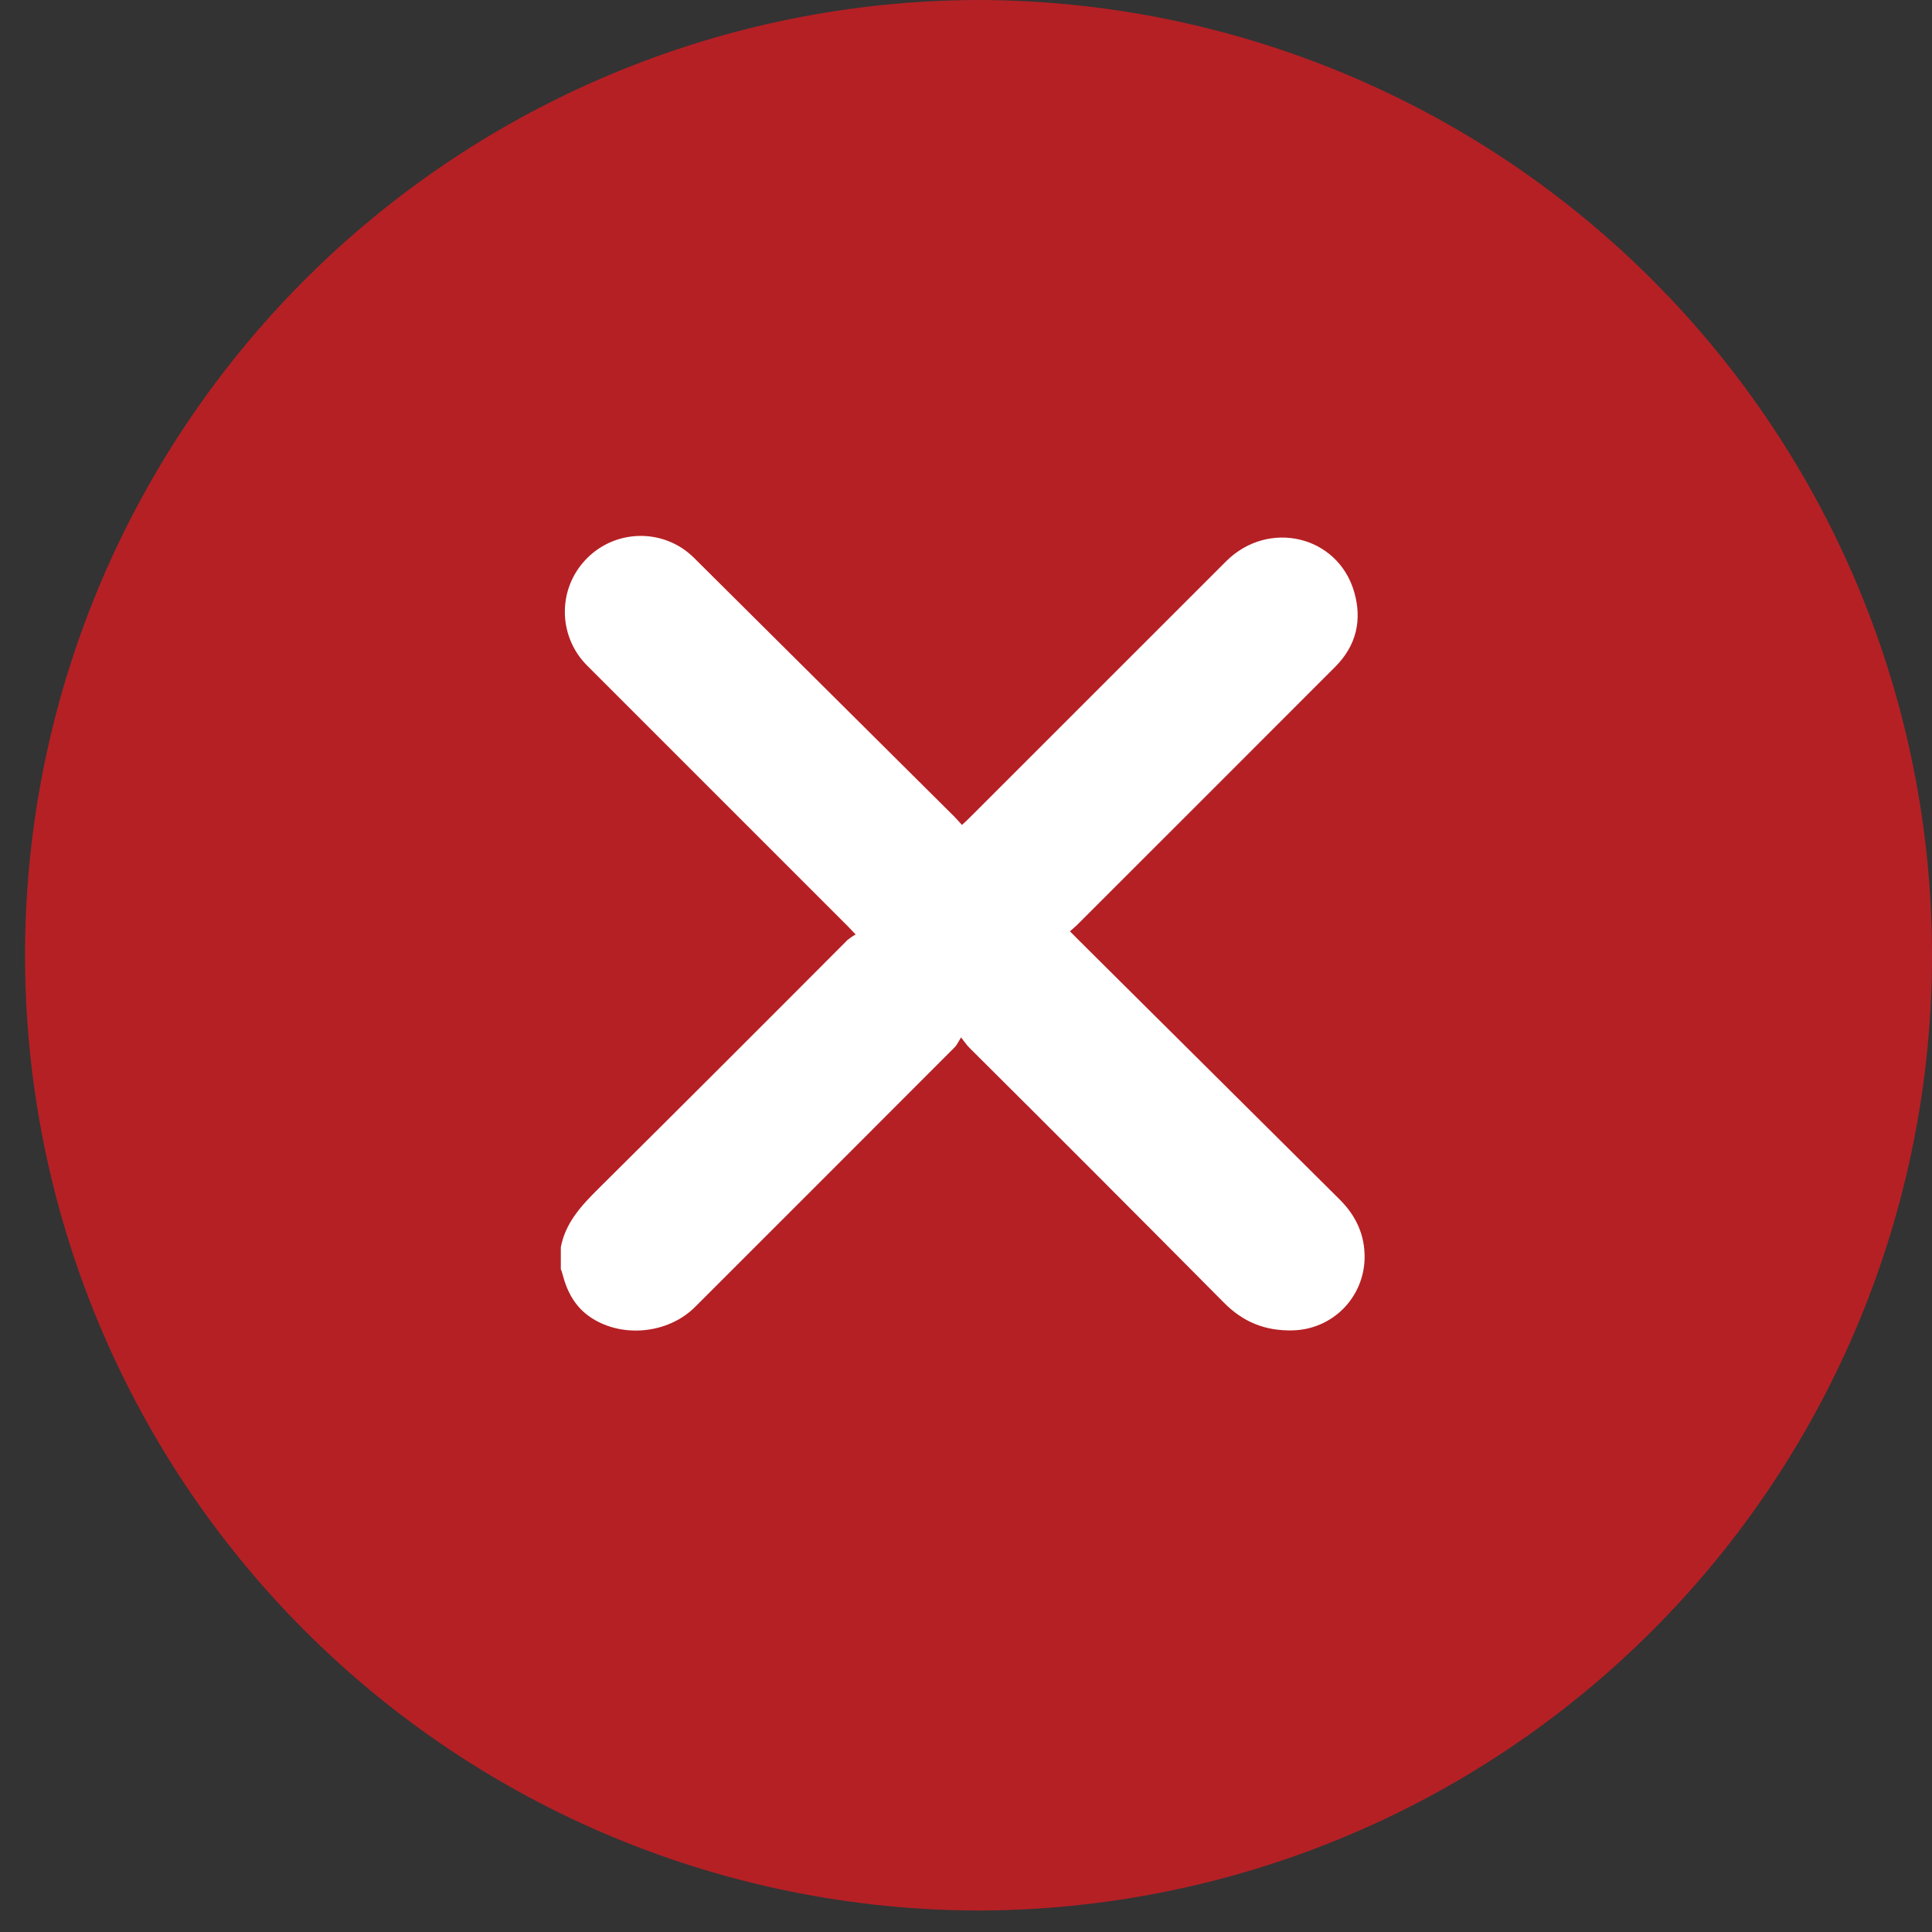 <svg width="25" height="25" viewBox="0 0 25 25" fill="none" xmlns="http://www.w3.org/2000/svg">
<rect x="0" y="0" width="25" height="25" fill="#333333" stroke="none"/>
<g clip-path="url(#clip0_123_2)">
<path d="M12.662 0C9.388 0.006 6.249 1.311 3.936 3.628C1.623 5.946 0.324 9.087 0.324 12.361C0.324 15.635 1.623 18.776 3.936 21.093C6.249 23.411 9.387 24.716 12.662 24.722H12.662C15.936 24.716 19.075 23.411 21.388 21.093C23.701 18.776 25 15.635 25 12.361C25 9.087 23.701 5.946 21.388 3.629C19.075 1.311 15.936 0.006 12.662 0Z" fill="#B52025"/>
<path d="M7.257 16.138C7.318 15.822 7.521 15.602 7.74 15.385C8.819 14.314 9.894 13.24 10.967 12.163C11 12.136 11.035 12.112 11.072 12.092C11.023 12.041 10.998 12.014 10.973 11.988C9.848 10.863 8.723 9.738 7.598 8.613C7.423 8.439 7.321 8.206 7.31 7.96C7.299 7.714 7.381 7.473 7.54 7.285C7.698 7.097 7.921 6.974 8.165 6.943C8.409 6.911 8.656 6.972 8.857 7.114C8.909 7.152 8.958 7.194 9.002 7.24C10.117 8.347 11.231 9.455 12.344 10.562C12.378 10.596 12.409 10.632 12.448 10.675C12.484 10.641 12.513 10.615 12.541 10.587C13.649 9.479 14.758 8.371 15.866 7.263C16.413 6.718 17.309 6.929 17.522 7.656C17.629 8.021 17.552 8.354 17.278 8.628C16.168 9.739 15.058 10.85 13.946 11.96C13.918 11.989 13.886 12.014 13.845 12.051C13.887 12.094 13.921 12.129 13.956 12.163C15.082 13.283 16.208 14.402 17.335 15.521C17.547 15.732 17.663 15.981 17.658 16.282C17.653 16.529 17.553 16.764 17.379 16.938C17.204 17.112 16.969 17.211 16.722 17.215C16.375 17.223 16.088 17.109 15.84 16.859C14.743 15.753 13.643 14.651 12.539 13.553C12.51 13.524 12.488 13.489 12.436 13.424C12.4 13.481 12.383 13.521 12.355 13.55C11.236 14.671 10.116 15.791 8.995 16.911C8.652 17.255 8.065 17.318 7.657 17.056C7.447 16.921 7.339 16.721 7.279 16.488C7.274 16.465 7.265 16.444 7.257 16.422V16.138Z" fill="white"/>
</g>
<defs>
<clipPath id="clip0_123_2">
<rect width="25" height="25" fill="white"/>
</clipPath>
</defs>
</svg>
